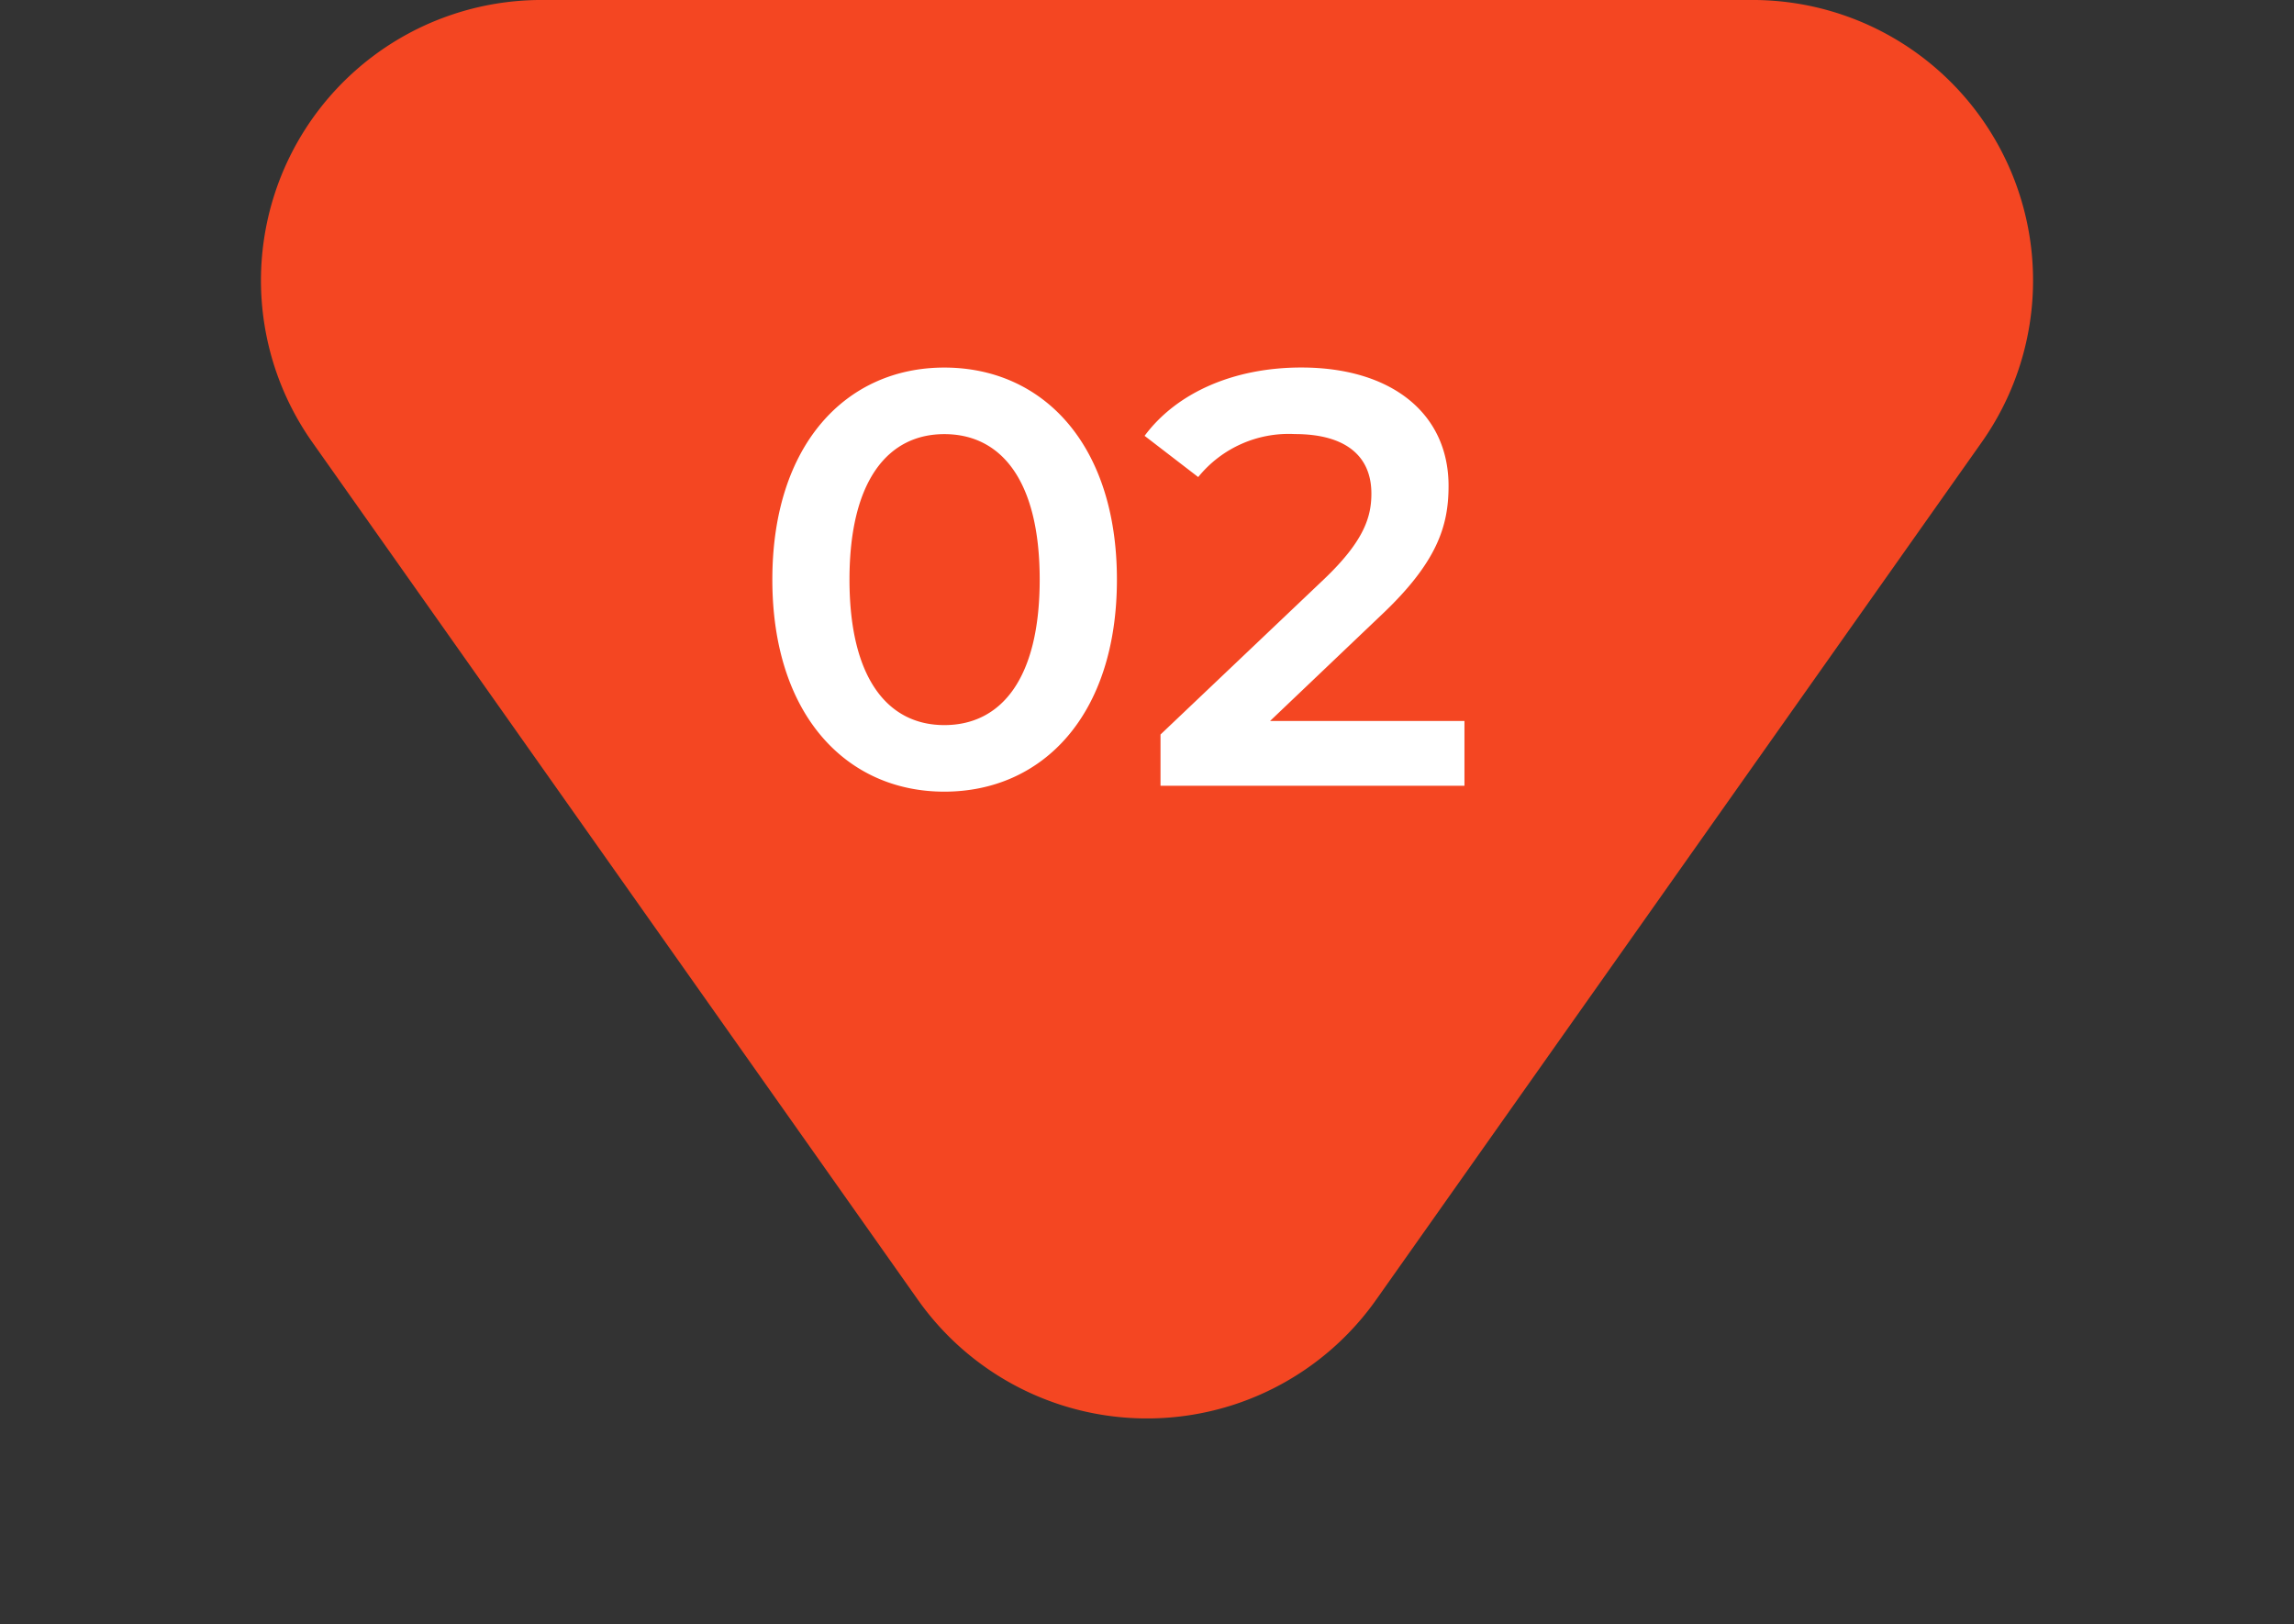 <svg xmlns="http://www.w3.org/2000/svg" width="163.562" height="115.819" viewBox="0 0 163.562 115.819">
  <rect x="0" y="0" width="163.562" height="115.819" fill="#333333" stroke="none"/>
  <g id="グループ_419" data-name="グループ 419" transform="translate(112 -2427)">
    <path id="多角形_5" data-name="多角形 5" d="M65.443,23.138a20,20,0,0,1,32.675,0l43.175,61.146a20,20,0,0,1-16.338,31.536H38.605A20,20,0,0,1,22.268,84.283Z" transform="translate(51.562 2542.819) rotate(180)" fill="#f44622"/>
    <path id="パス_596" data-name="パス 596" d="M-12.138.42C-5.124.42.168-5.04.168-14.7S-5.124-29.82-12.138-29.82C-19.11-29.82-24.4-24.36-24.4-14.7S-19.11.42-12.138.42Zm0-4.746C-16.128-4.326-18.9-7.6-18.9-14.7s2.772-10.374,6.762-10.374c4.032,0,6.8,3.276,6.8,10.374S-8.106-4.326-12.138-4.326ZM11.088-4.62,18.942-12.1c4.074-3.822,4.872-6.426,4.872-9.282,0-5.208-4.116-8.442-10.5-8.442-4.83,0-8.9,1.806-11.172,4.872l3.822,2.94a8.3,8.3,0,0,1,6.888-3.066c3.612,0,5.46,1.554,5.46,4.242,0,1.638-.5,3.36-3.36,6.09L3.276-3.654V0H24.948V-4.62Z" transform="translate(-32.532 2483.03)" fill="#fff"/>
  </g>
</svg>
